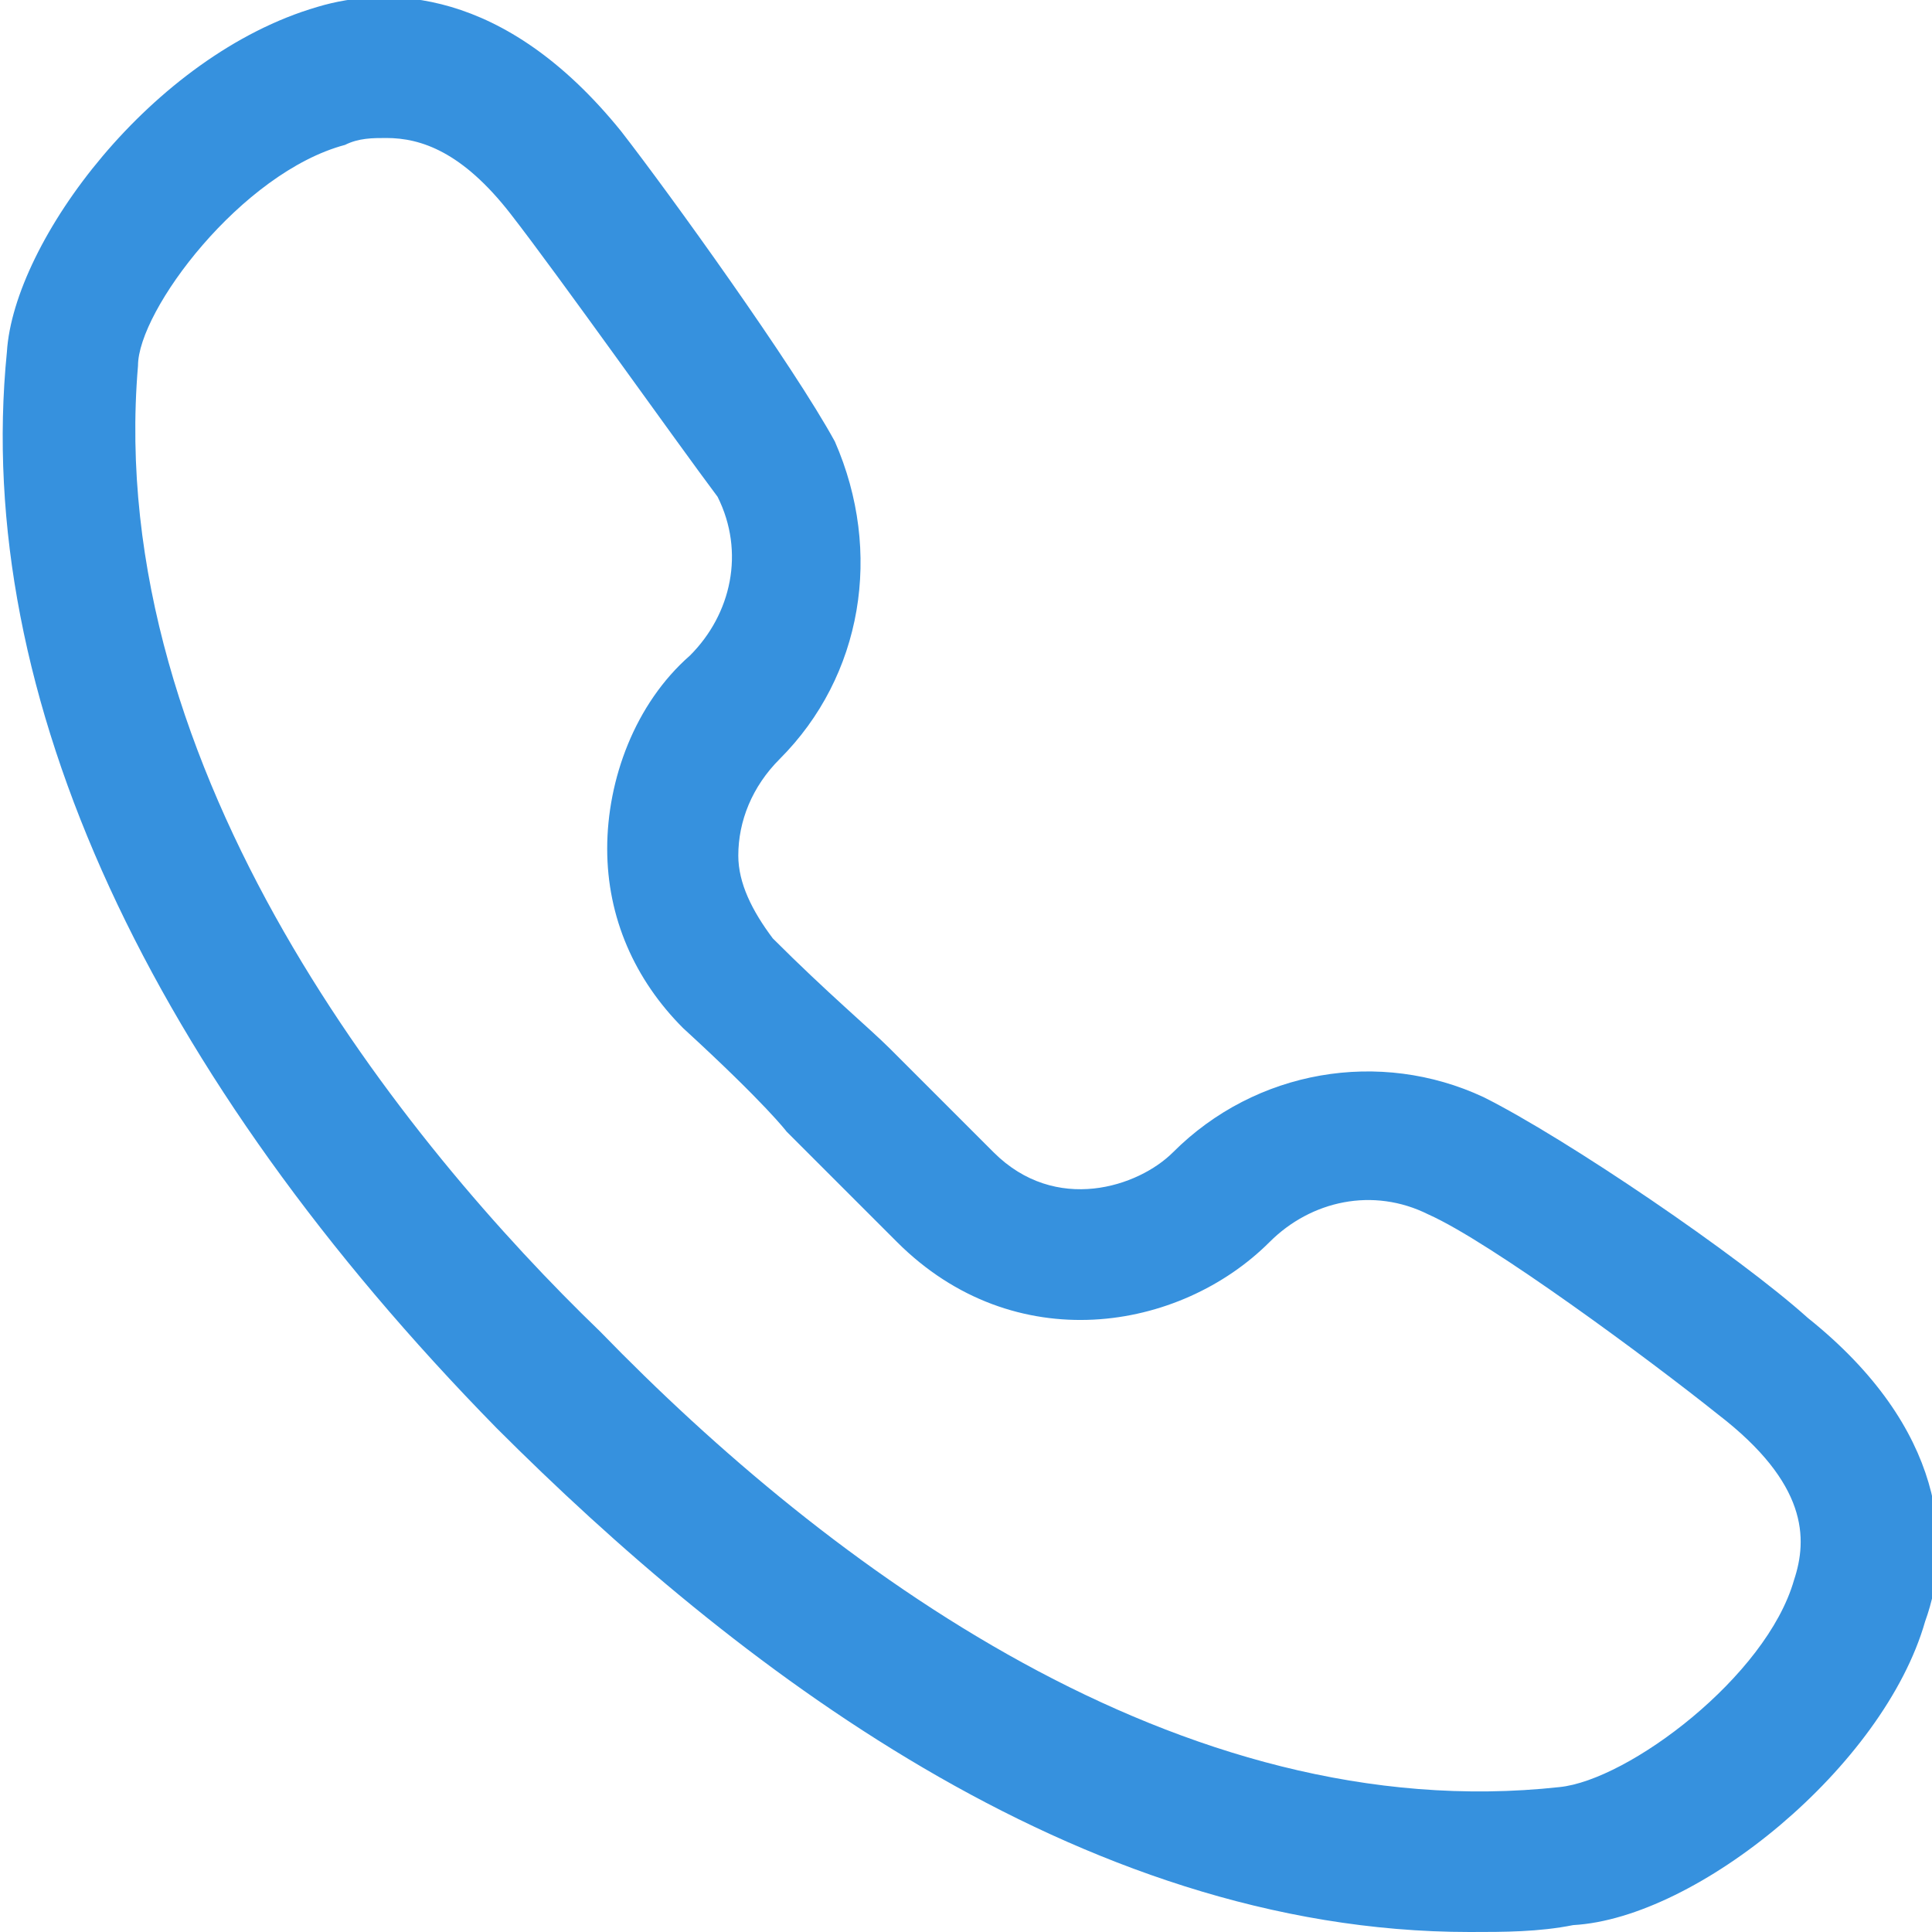 <?xml version="1.0" encoding="utf-8"?>
<!-- Generator: Adobe Illustrator 26.4.1, SVG Export Plug-In . SVG Version: 6.00 Build 0)  -->
<svg version="1.1" id="Layer_2_00000079473741304086606970000004922637756812328332_"
	 xmlns="http://www.w3.org/2000/svg" xmlns:xlink="http://www.w3.org/1999/xlink" x="0px" y="0px" viewBox="0 0 28 28"
	 style="enable-background:new 0 0 28 28;" xml:space="preserve">
<style type="text/css">
	.st0{fill:#3691DE;}
</style>
<g id="icons">
	<path class="st0" d="M21.3,28c-5.7,0-10.7-3.9-14.1-7.3C2.2,15.6-0.4,10.1,0.1,5.1c0.1-1.6,2.1-4.3,4.5-5C5.6-0.2,7.3-0.2,9,1.9
		c0.7,0.9,2.5,3.4,3.1,4.5c0.7,1.6,0.4,3.4-0.8,4.6c-0.4,0.4-0.6,0.9-0.6,1.4c0,0.4,0.2,0.8,0.5,1.2c0.8,0.8,1.4,1.3,1.7,1.6
		l1.5,1.5c0.9,0.9,2.1,0.5,2.6,0c1.2-1.2,3-1.5,4.5-0.8c1.2,0.6,3.7,2.3,4.7,3.2c2,1.6,2.1,3.3,1.7,4.4c-0.6,2.1-3.3,4.3-5.1,4.4
		C22.3,28,21.8,28,21.3,28z M5.6,2C5.4,2,5.2,2,5,2.1c-1.5,0.4-3,2.4-3,3.2c-0.5,5.9,3.9,11.3,6.7,14c3.3,3.4,8.4,7.2,13.9,6.6
		c1-0.1,3-1.6,3.4-3c0.2-0.6,0.2-1.4-1.1-2.4c-1-0.8-3.3-2.5-4.2-2.9c-0.8-0.4-1.7-0.2-2.3,0.4c-1.3,1.3-3.7,1.7-5.4,0l-1.5-1.5
		c0,0-0.1-0.1-0.1-0.1c0,0-0.3-0.4-1.5-1.5c-0.7-0.7-1.1-1.6-1.1-2.6c0-1,0.4-2.1,1.2-2.8c0.6-0.6,0.8-1.5,0.4-2.3
		C9.8,6.4,8.1,4,7.4,3.1C6.7,2.2,6.1,2,5.6,2z"/>
</g>
</svg>
